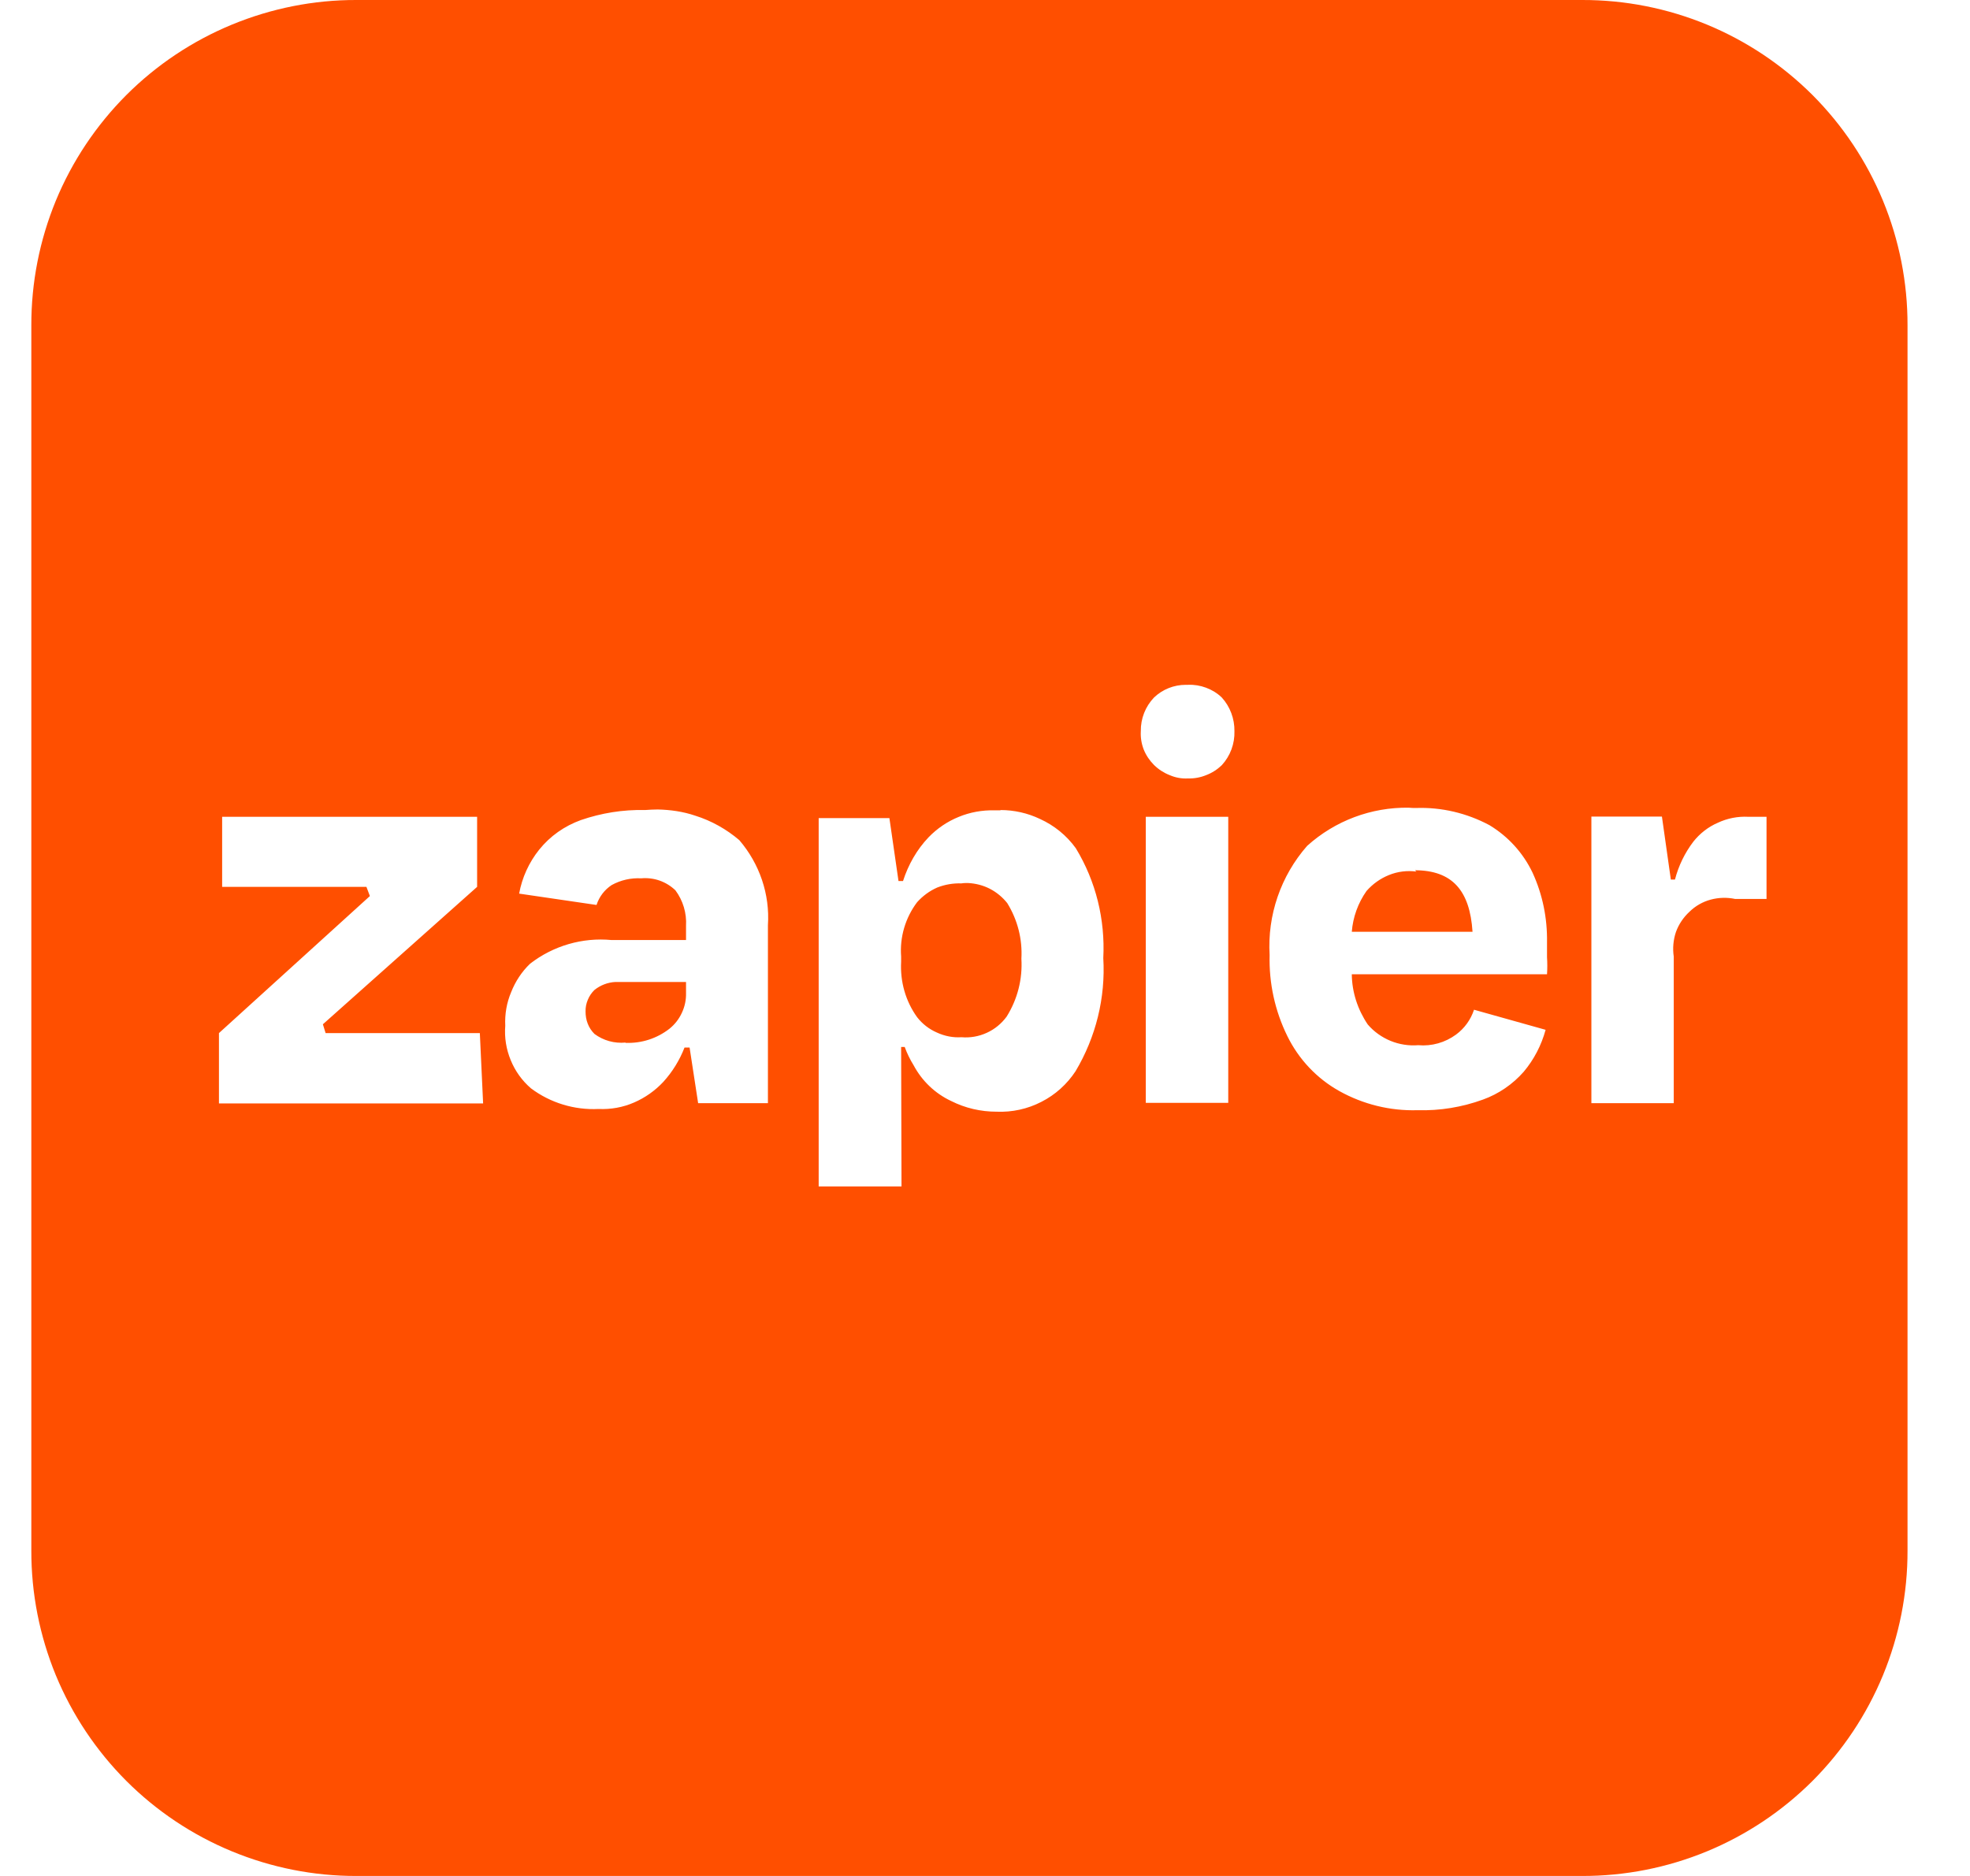 <svg width="21" height="20" viewBox="0 0 21 20" fill="none" xmlns="http://www.w3.org/2000/svg">
<path d="M3.798 8.14702e-06C3.343 -0.001 2.892 0.089 2.471 0.263C2.05 0.437 1.668 0.692 1.346 1.014C1.024 1.337 0.769 1.719 0.595 2.14C0.422 2.561 0.333 3.012 0.334 3.468V16.532C0.333 16.988 0.422 17.439 0.595 17.86C0.769 18.281 1.024 18.663 1.346 18.986C1.668 19.308 2.05 19.563 2.471 19.737C2.892 19.911 3.343 20.001 3.798 20H16.866C17.322 20.001 17.773 19.912 18.195 19.738C18.616 19.564 18.998 19.309 19.321 18.987C19.643 18.664 19.898 18.282 20.072 17.861C20.246 17.439 20.335 16.988 20.334 16.532V3.468C20.335 3.012 20.246 2.561 20.072 2.139C19.898 1.718 19.643 1.336 19.321 1.013C18.998 0.691 18.616 0.436 18.195 0.262C17.773 0.088 17.322 -0.001 16.866 8.14702e-06H3.798ZM12.64 7.301H12.665C12.73 7.298 12.795 7.309 12.857 7.332C12.919 7.355 12.976 7.39 13.024 7.436C13.113 7.534 13.161 7.663 13.159 7.795C13.163 7.929 13.115 8.059 13.024 8.158C12.976 8.204 12.919 8.241 12.857 8.264C12.796 8.289 12.73 8.301 12.665 8.299C12.598 8.303 12.531 8.291 12.469 8.264C12.407 8.24 12.35 8.203 12.302 8.156C12.255 8.109 12.217 8.053 12.192 7.991C12.168 7.929 12.157 7.862 12.161 7.795C12.159 7.661 12.21 7.532 12.302 7.436C12.393 7.349 12.514 7.301 12.64 7.301ZM15.017 8.611C15.042 8.614 15.068 8.614 15.097 8.614C15.367 8.605 15.635 8.668 15.877 8.797C16.076 8.917 16.236 9.092 16.337 9.304C16.444 9.537 16.495 9.789 16.491 10.044V10.205C16.495 10.266 16.495 10.327 16.491 10.387H14.41C14.412 10.577 14.472 10.762 14.58 10.922C14.646 10.999 14.729 11.058 14.823 11.097C14.916 11.135 15.017 11.151 15.118 11.143C15.262 11.156 15.405 11.115 15.521 11.03C15.611 10.964 15.678 10.871 15.713 10.765L16.476 10.979C16.431 11.144 16.352 11.296 16.242 11.427C16.126 11.559 15.975 11.663 15.808 11.723C15.585 11.804 15.349 11.843 15.111 11.836C14.82 11.845 14.532 11.774 14.277 11.632C14.037 11.498 13.844 11.293 13.723 11.046C13.591 10.778 13.526 10.481 13.534 10.182C13.509 9.757 13.653 9.338 13.934 9.018C14.231 8.75 14.618 8.605 15.017 8.611ZM7.011 8.63C7.146 8.633 7.282 8.652 7.411 8.696C7.584 8.75 7.745 8.841 7.881 8.957C8.097 9.209 8.208 9.534 8.186 9.864V11.761H7.442L7.351 11.168H7.297C7.244 11.304 7.168 11.427 7.071 11.534C6.983 11.628 6.877 11.703 6.759 11.754C6.64 11.806 6.511 11.829 6.381 11.823C6.123 11.836 5.867 11.758 5.66 11.603C5.565 11.521 5.491 11.418 5.444 11.302C5.396 11.186 5.376 11.061 5.386 10.936C5.38 10.813 5.401 10.69 5.449 10.577C5.494 10.463 5.562 10.359 5.651 10.274C5.898 10.083 6.209 9.992 6.52 10.022H7.313V9.871C7.321 9.735 7.281 9.601 7.2 9.492C7.152 9.446 7.094 9.41 7.031 9.388C6.968 9.366 6.901 9.358 6.835 9.364C6.725 9.358 6.616 9.383 6.52 9.436C6.444 9.486 6.387 9.561 6.359 9.648L5.534 9.527C5.565 9.356 5.639 9.194 5.748 9.058C5.865 8.913 6.016 8.807 6.192 8.743C6.41 8.668 6.642 8.63 6.876 8.636C6.92 8.633 6.964 8.63 7.011 8.63ZM10.665 8.636C10.81 8.636 10.954 8.668 11.086 8.731C11.238 8.8 11.37 8.907 11.468 9.043C11.682 9.395 11.782 9.802 11.761 10.214C11.786 10.637 11.682 11.057 11.465 11.421C11.374 11.559 11.249 11.672 11.101 11.747C10.954 11.823 10.789 11.859 10.624 11.852C10.454 11.852 10.29 11.814 10.139 11.738C9.968 11.658 9.828 11.524 9.739 11.357C9.701 11.296 9.669 11.23 9.644 11.162H9.606L9.61 12.649H8.727V8.722H9.481L9.578 9.393H9.626C9.682 9.219 9.773 9.058 9.899 8.926C9.99 8.832 10.099 8.758 10.22 8.709C10.341 8.659 10.471 8.636 10.601 8.639H10.665V8.636ZM16.964 8.706H17.716L17.811 9.377H17.855C17.893 9.231 17.959 9.094 18.051 8.973C18.12 8.886 18.209 8.816 18.311 8.772C18.413 8.724 18.525 8.702 18.637 8.708H18.831V9.584H18.497C18.411 9.566 18.322 9.568 18.236 9.591C18.151 9.614 18.073 9.658 18.01 9.72C17.945 9.78 17.895 9.854 17.865 9.937C17.837 10.021 17.829 10.111 17.842 10.198V11.761H16.964V8.706ZM2.368 8.708H5.086V9.455L3.442 10.92L3.471 11.014H5.115L5.15 11.764H2.334V11.014L3.943 9.553L3.906 9.455H2.368V8.708ZM12.214 8.708H13.093V11.758H12.214V8.708ZM15.083 9.278L15.099 9.292C15 9.279 14.899 9.291 14.806 9.329C14.714 9.366 14.633 9.424 14.567 9.499C14.476 9.628 14.422 9.779 14.41 9.934H15.697C15.669 9.496 15.483 9.278 15.081 9.278H15.083ZM10.318 9.414C10.296 9.414 10.271 9.414 10.249 9.418C10.161 9.415 10.073 9.43 9.991 9.462C9.909 9.498 9.836 9.552 9.776 9.619C9.651 9.785 9.59 9.991 9.606 10.198V10.252C9.594 10.466 9.654 10.674 9.776 10.844C9.832 10.916 9.904 10.972 9.987 11.008C10.069 11.046 10.159 11.064 10.249 11.058C10.341 11.066 10.434 11.05 10.519 11.011C10.603 10.973 10.676 10.913 10.731 10.838C10.847 10.652 10.901 10.438 10.888 10.221C10.9 10.012 10.847 9.806 10.737 9.628C10.687 9.565 10.623 9.512 10.551 9.475C10.479 9.438 10.399 9.418 10.318 9.414ZM6.561 10.469C6.479 10.473 6.401 10.503 6.337 10.554C6.306 10.584 6.282 10.62 6.266 10.659C6.249 10.699 6.241 10.741 6.242 10.784C6.242 10.828 6.249 10.873 6.265 10.913C6.281 10.955 6.306 10.992 6.337 11.023C6.433 11.094 6.55 11.126 6.668 11.115V11.118C6.838 11.125 7.004 11.071 7.137 10.967C7.194 10.921 7.239 10.863 7.269 10.797C7.3 10.731 7.315 10.659 7.313 10.586V10.469H6.561Z" fill="#FF4F00"/>
</svg>
